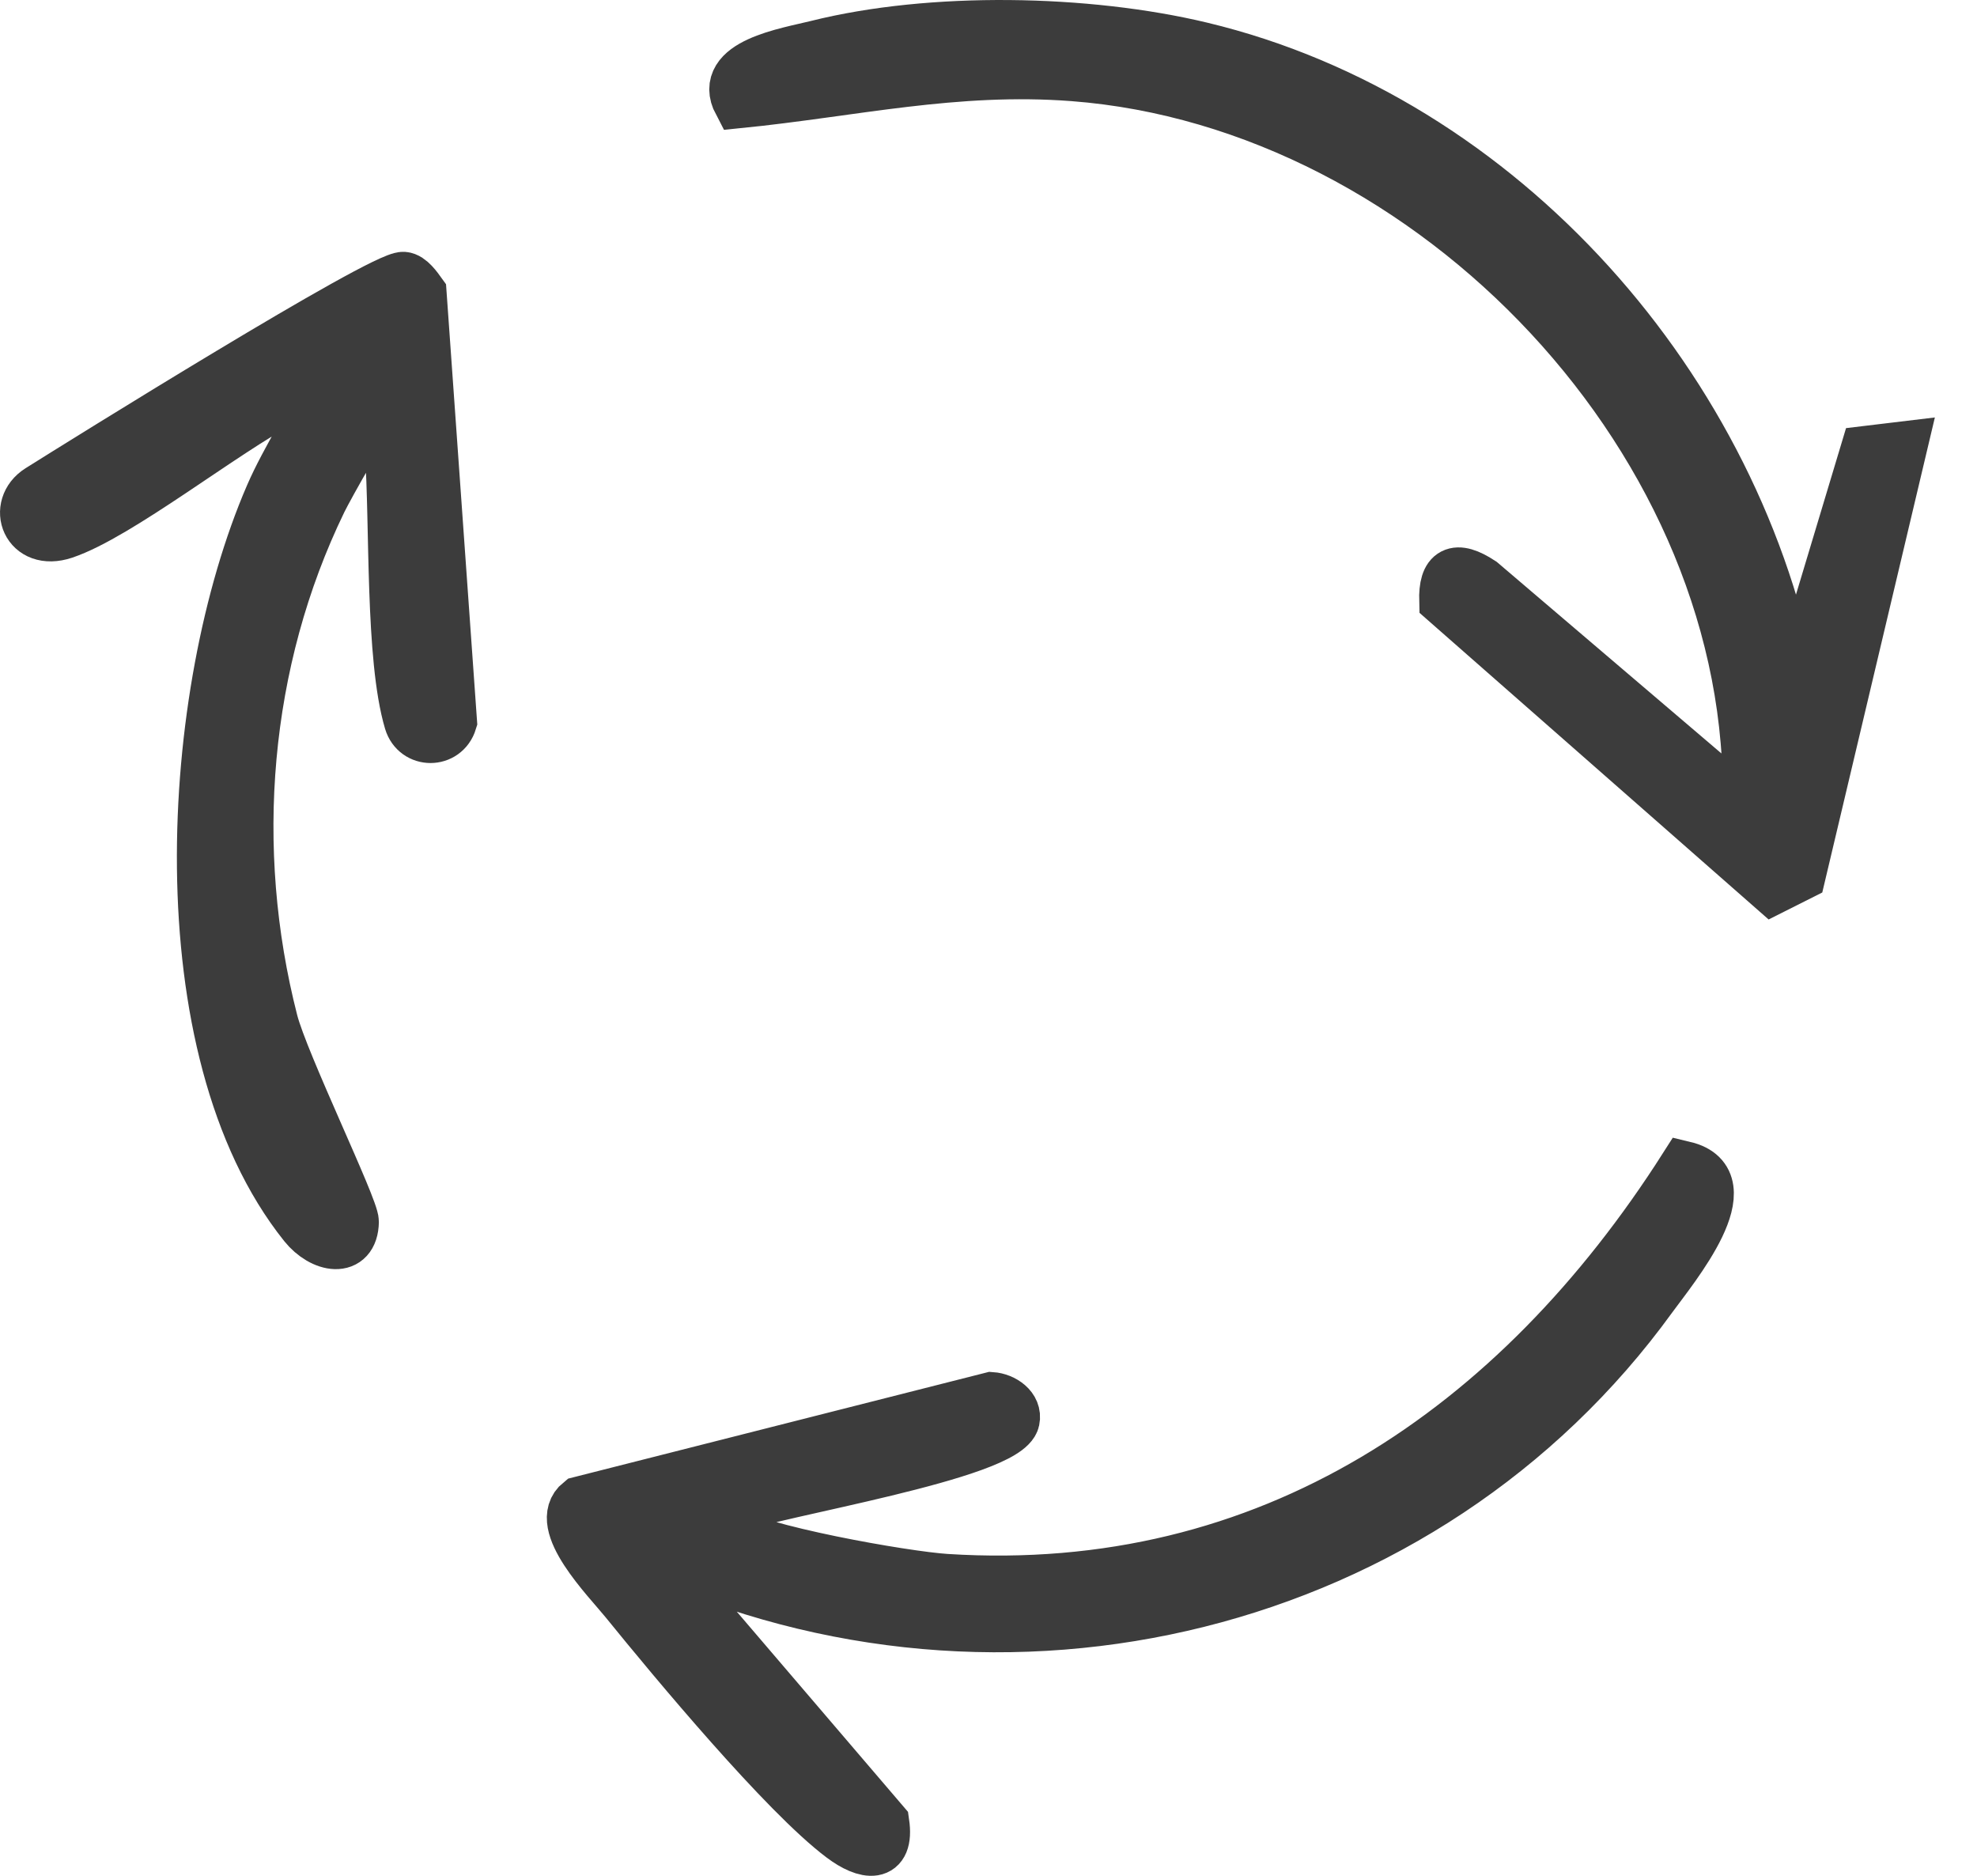 <svg width="39" height="37" viewBox="0 0 39 37" fill="none" xmlns="http://www.w3.org/2000/svg">
<path d="M35.377 13.637L36.801 8.902L37.517 8.816L35.515 17.262L34.966 17.538L28.496 11.856C28.479 11.267 28.714 11.145 29.225 11.483L34.48 15.963C34.684 8.782 28.275 2.037 21.172 1.496C18.836 1.319 16.83 1.803 14.567 2.03C14.156 1.253 15.528 1.046 16.116 0.899C18.379 0.333 21.439 0.392 23.698 0.933C29.634 2.355 34.311 7.691 35.377 13.637Z" fill="#3C3C3C" stroke="#3C3C3C"/>
<path d="M12.867 30.609L17.438 35.953C17.541 36.664 17.077 36.593 16.609 36.241C15.476 35.391 13.299 32.774 12.334 31.584C11.977 31.145 10.895 30.057 11.436 29.623L19.558 27.563C19.794 27.579 20.064 27.76 20.01 28.013C19.867 28.69 15.25 29.425 14.424 29.753C14.205 29.841 13.992 29.957 14.29 30.164C14.887 30.577 17.842 31.098 18.663 31.15C25.039 31.556 29.93 28.187 33.229 23.01C34.433 23.298 33.018 24.998 32.587 25.589C28.115 31.768 19.773 33.771 12.865 30.609H12.867Z" fill="#3C3C3C" stroke="#3C3C3C"/>
<path d="M6.436 7.566C6.118 7.534 5.871 7.753 5.605 7.894C4.41 8.521 2.342 10.165 1.265 10.526C0.527 10.772 0.245 9.99 0.77 9.659C1.634 9.116 7.543 5.435 7.96 5.467C8.094 5.477 8.228 5.669 8.31 5.783L8.91 14.234C8.78 14.657 8.203 14.655 8.076 14.234C7.701 12.975 7.799 10.342 7.697 8.896C7.674 8.577 7.745 8.318 7.42 8.105C7.315 8.109 6.473 9.615 6.343 9.883C4.803 13.055 4.507 16.745 5.378 20.145C5.589 20.968 6.979 23.825 6.974 24.098C6.963 24.723 6.352 24.61 5.998 24.169C3.215 20.691 3.649 13.653 5.334 9.766C5.661 9.013 6.145 8.33 6.436 7.566Z" fill="#3C3C3C" stroke="#3C3C3C"/>
</svg>
